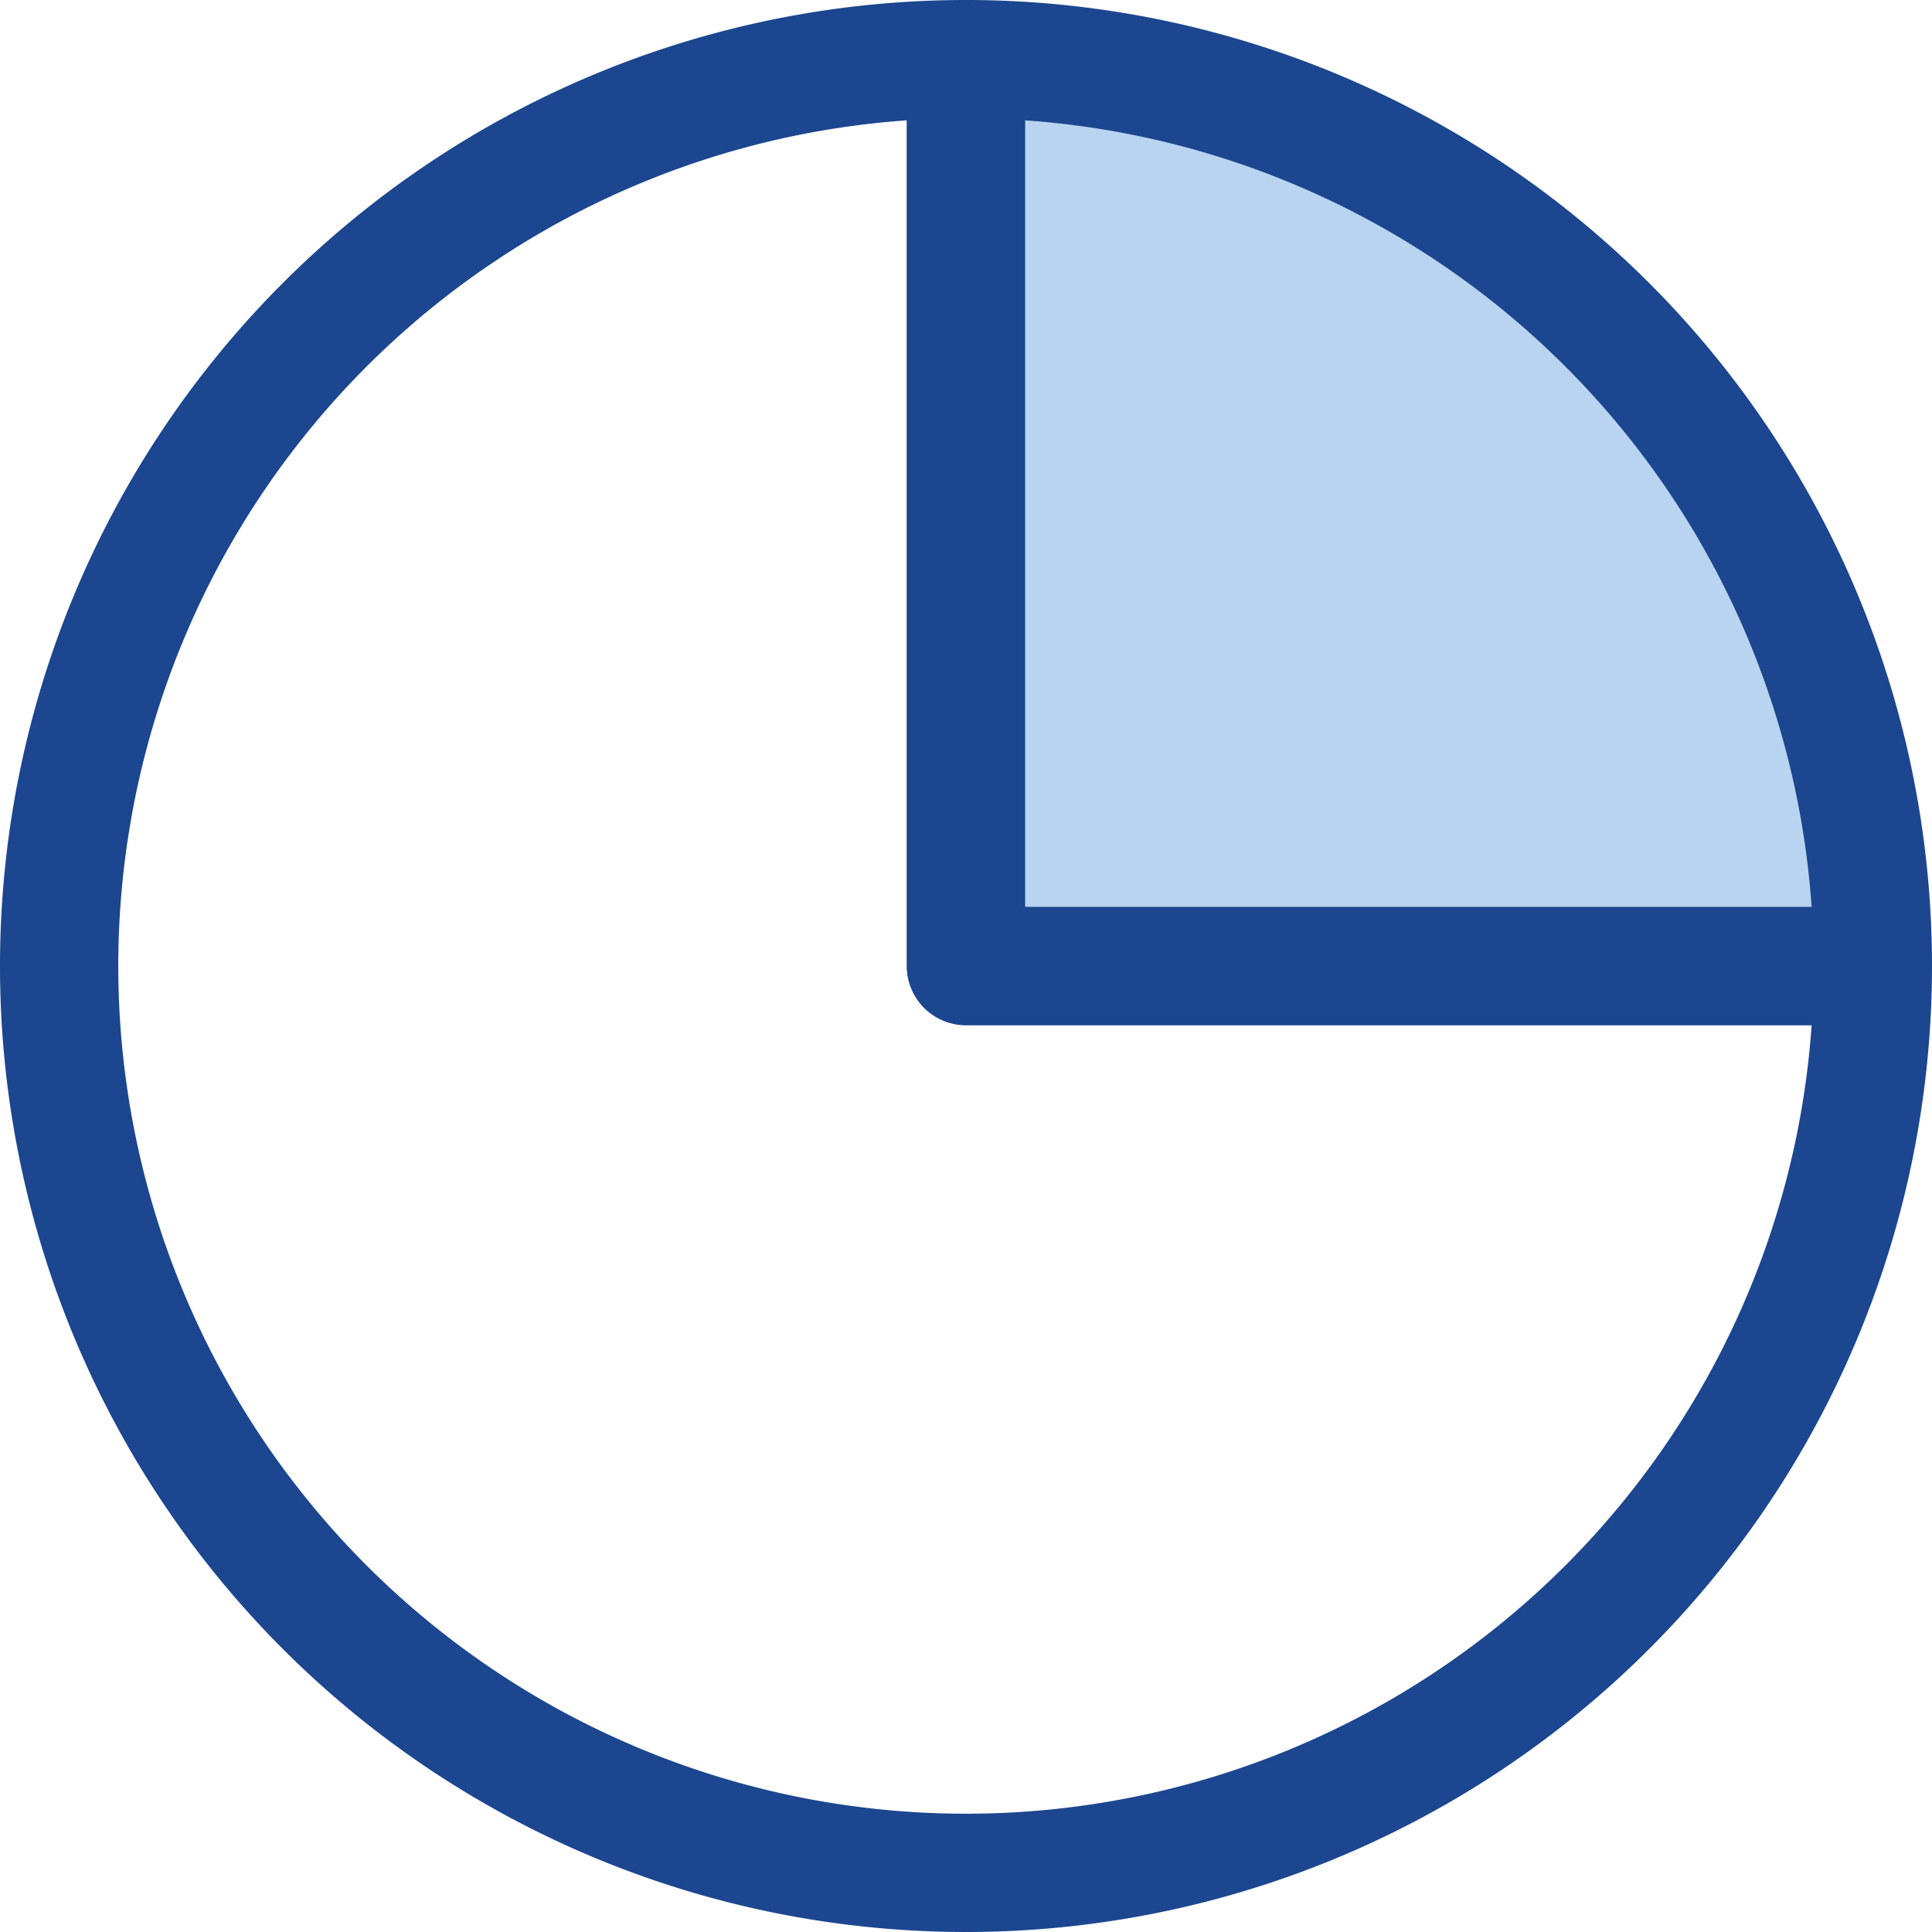 <svg xmlns="http://www.w3.org/2000/svg" viewBox="0 0 49 49"><defs><style>.cls-1{fill:none;}.cls-1,.cls-2{stroke:#1c468f;stroke-linecap:round;stroke-linejoin:round;stroke-width:3px;}.cls-2{fill:#b9d4f0;}</style></defs><title>diagram</title><g id="Layer_2" data-name="Layer 2"><g id="pie"><path class="cls-1" d="M24.5,24.5h23a23,23,0,1,1-23-23Z"/><path class="cls-2" d="M24.5,24.5V1.5a23,23,0,0,1,23,23Z"/></g></g></svg>